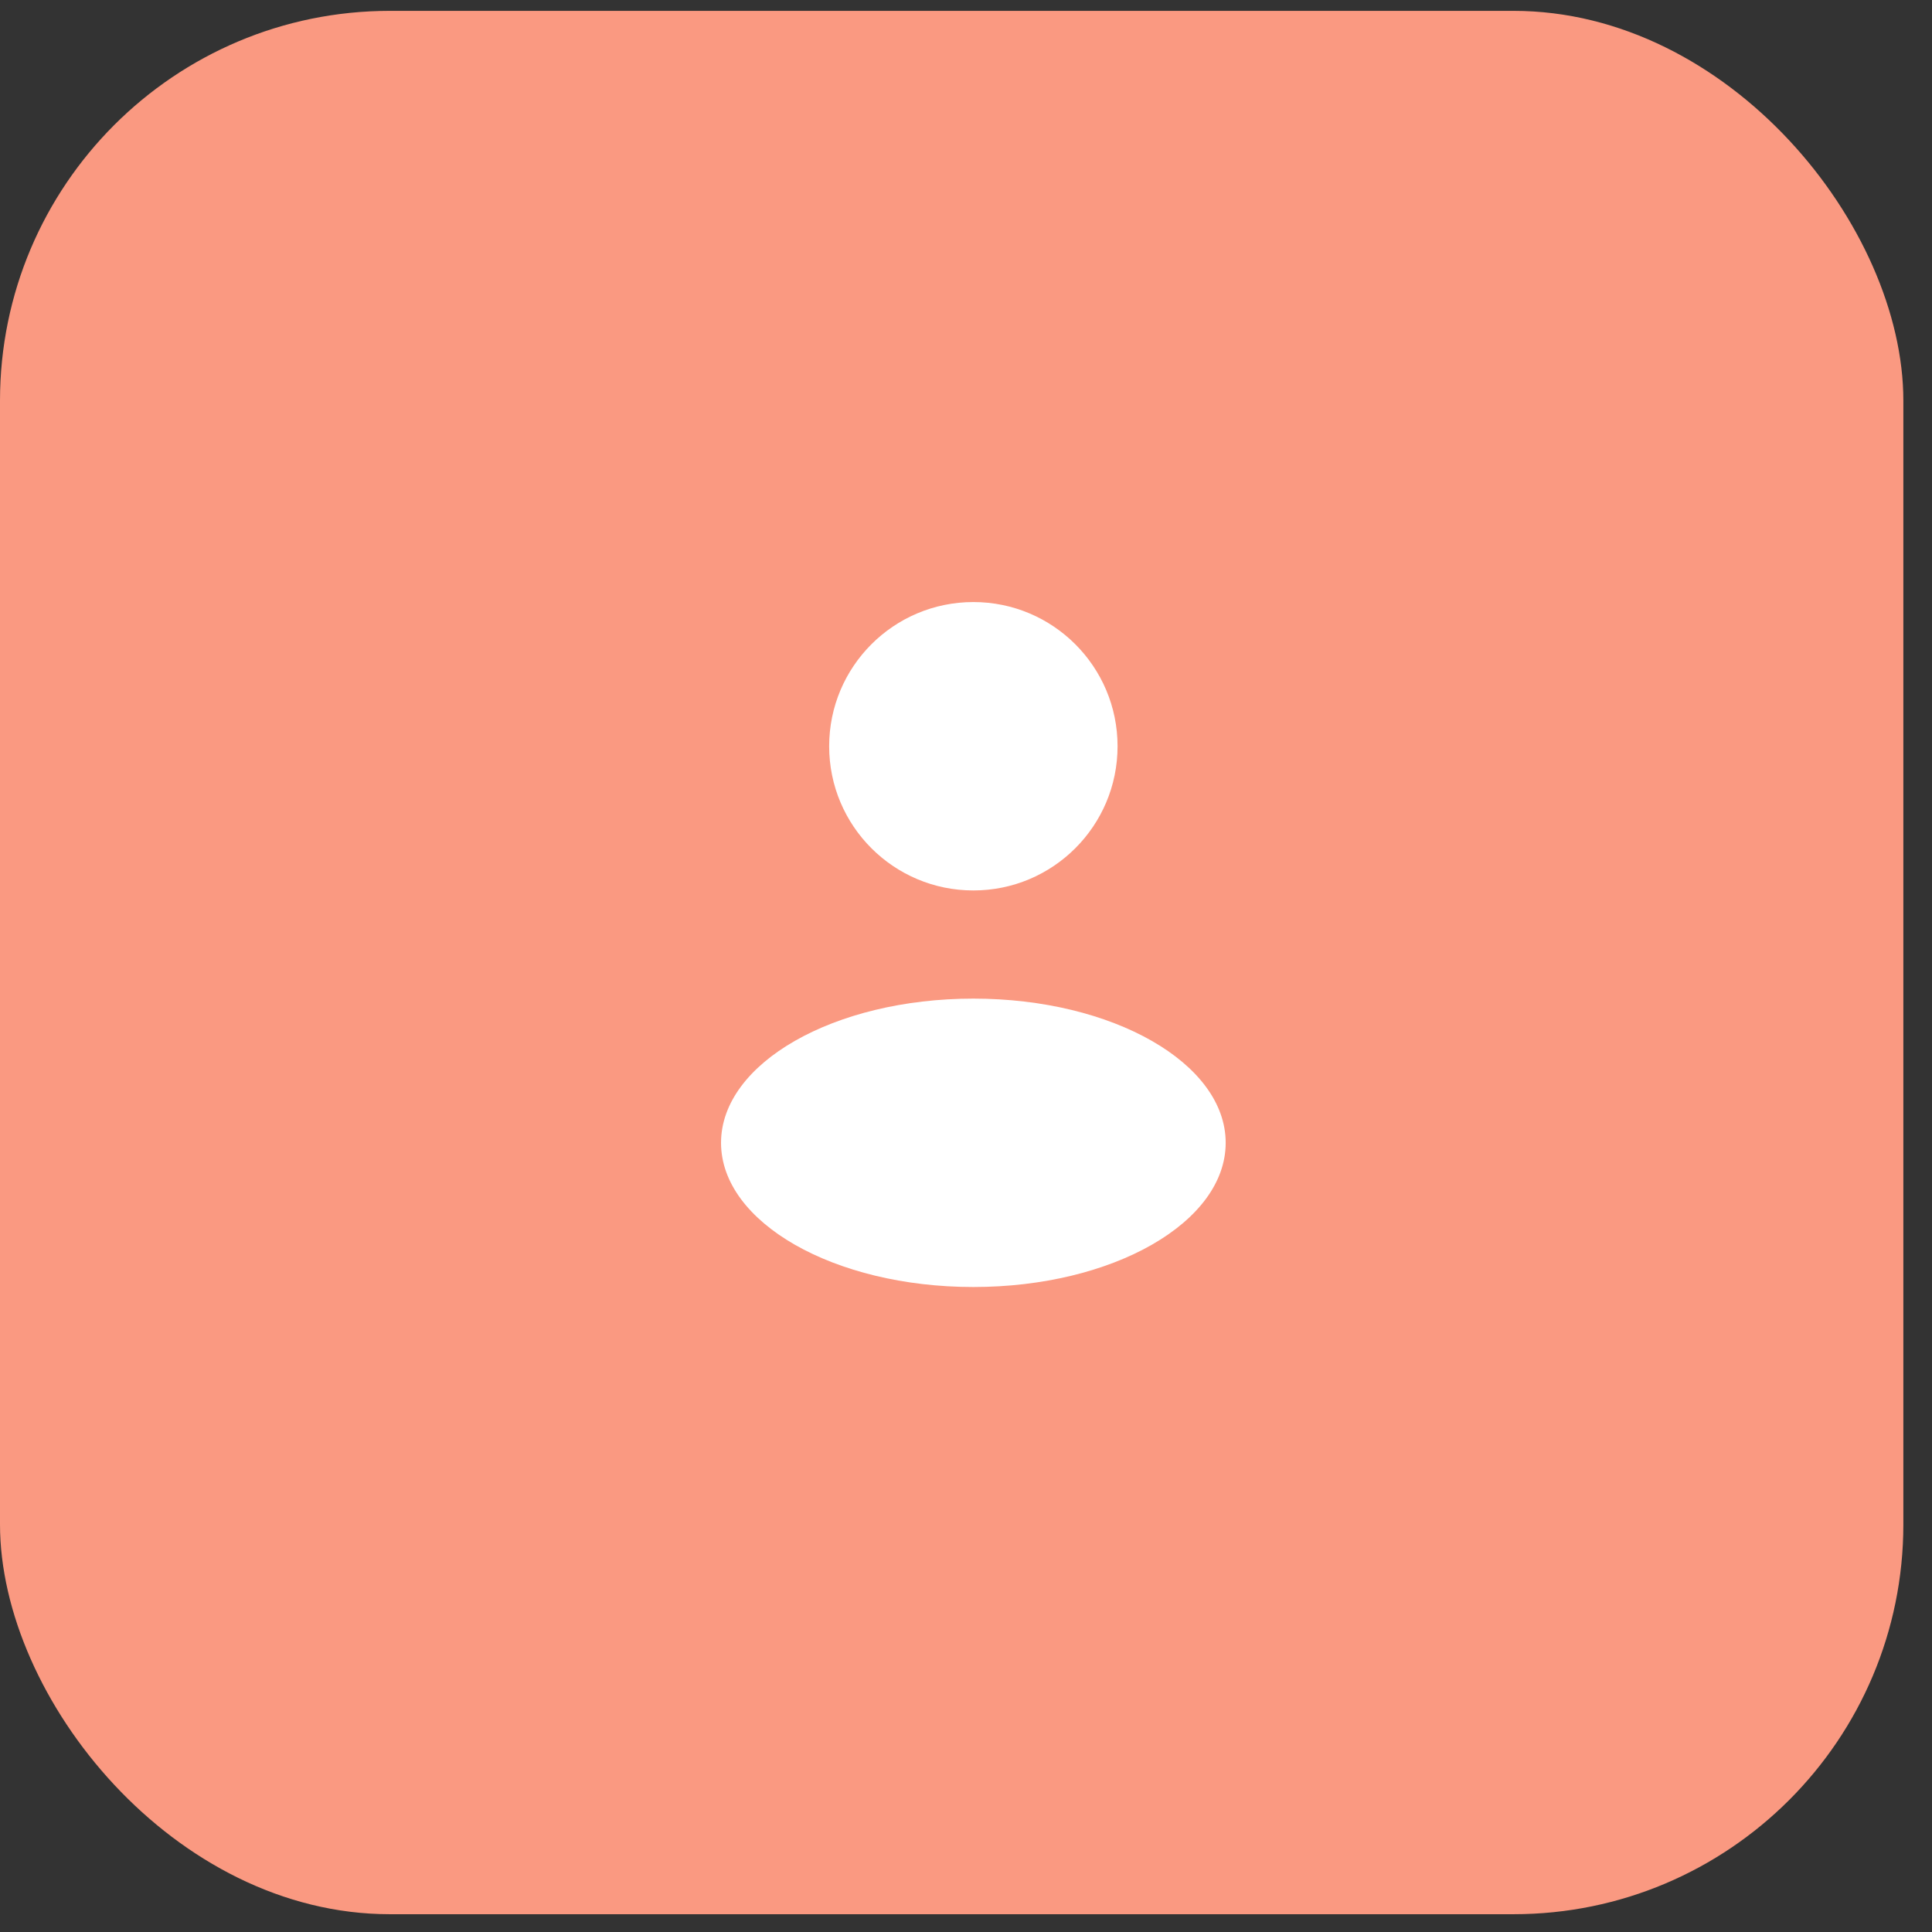 <svg width="58" height="58" viewBox="0 0 58 58" fill="none" xmlns="http://www.w3.org/2000/svg">
<rect x="0" y="0" width="58" height="58" fill="#333333" stroke="none"/>
<rect y="0.326" width="57.14" height="57.14" rx="11.704" fill="#FA9981"/>
<circle cx="29.221" cy="22.403" r="4.329" fill="white"/>
<ellipse cx="29.221" cy="34.308" rx="7.575" ry="4.329" fill="white"/>
</svg>
